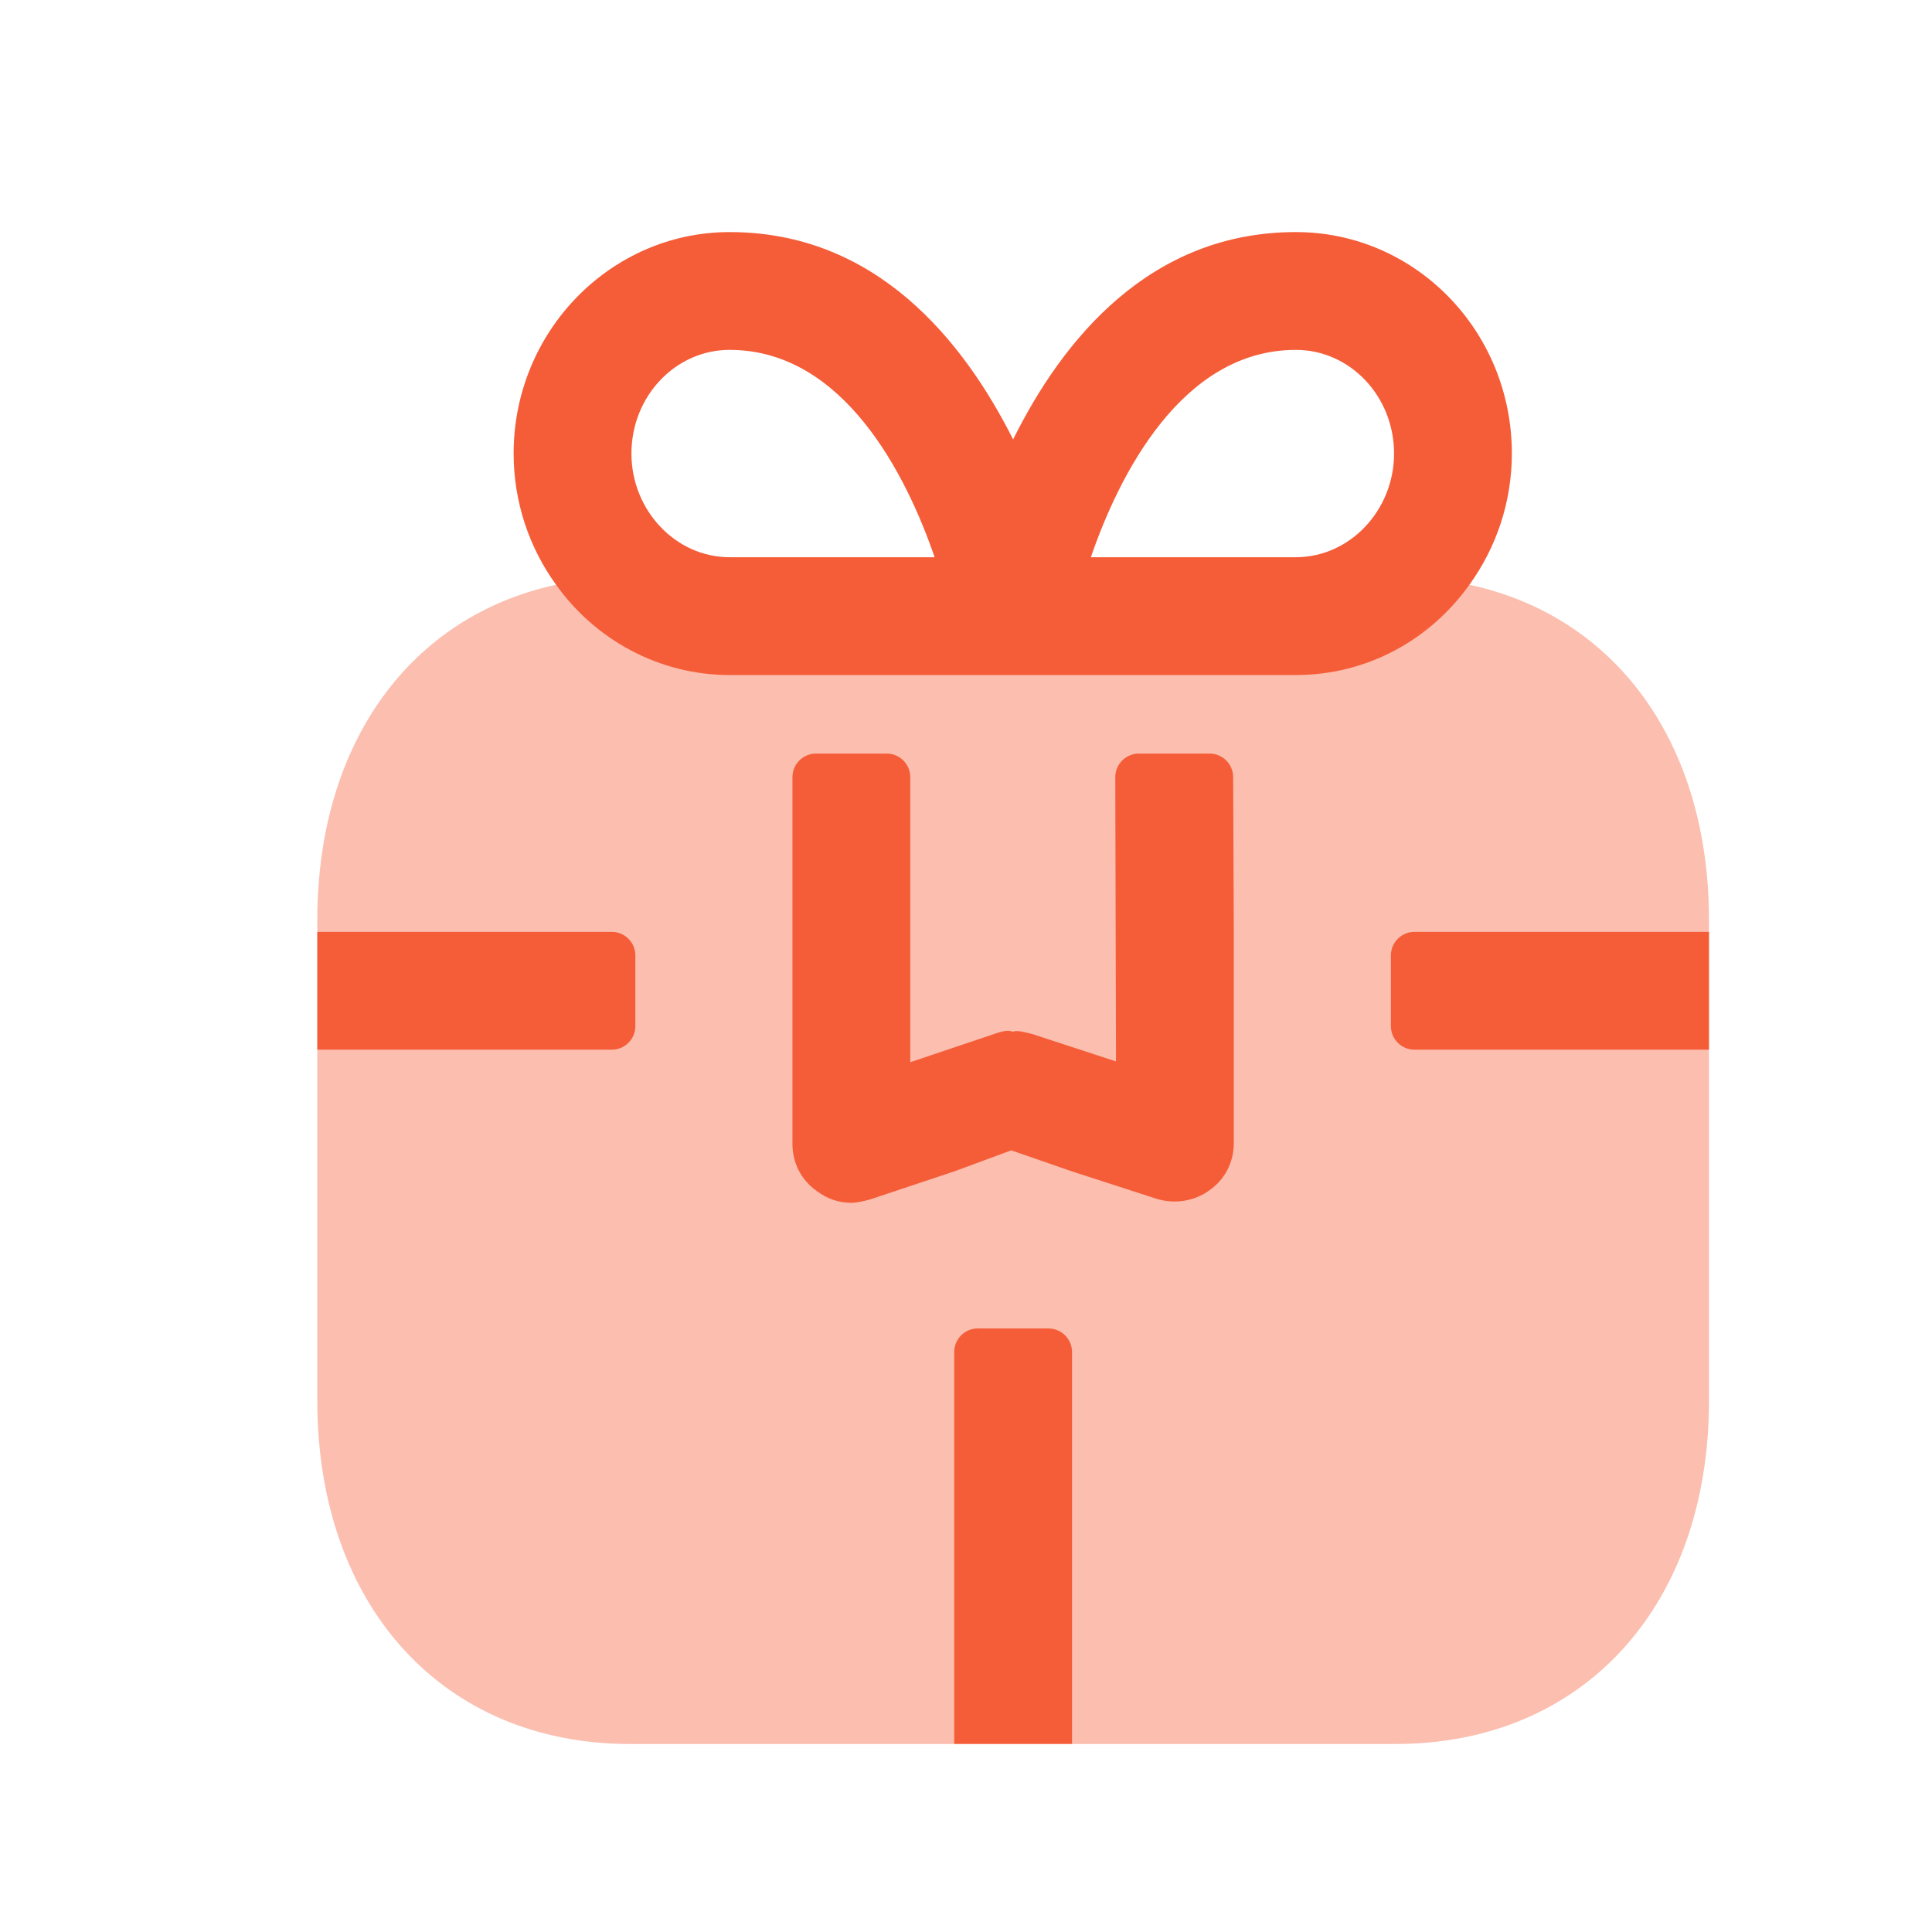 <?xml version="1.0" encoding="UTF-8"?> <svg xmlns="http://www.w3.org/2000/svg" width="41" height="41" viewBox="0 0 41 41" fill="none"><path opacity="0.4" fill-rule="evenodd" clip-rule="evenodd" d="M36.267 19.526V29.726C36.267 34.076 33.6 37.01 29.617 37.01H13.367C9.4 37.01 6.734 34.076 6.734 29.726V19.526C6.734 15.76 8.717 13.076 11.8 12.41C12.284 12.293 12.817 12.243 13.367 12.243H29.617C30.167 12.243 30.683 12.293 31.183 12.41C34.283 13.076 36.267 15.76 36.267 19.526Z" fill="#F55D38"></path><path fill-rule="evenodd" clip-rule="evenodd" d="M15.483 7.425C17.9 7.425 19.233 10.075 19.834 11.825H15.483C14.334 11.825 13.4 10.825 13.4 9.625C13.4 8.409 14.334 7.425 15.483 7.425ZM27.5 7.425C28.65 7.425 29.584 8.409 29.584 9.625C29.584 10.825 28.65 11.825 27.5 11.825H23.15C23.75 10.075 25.084 7.425 27.5 7.425ZM27.5 14.325C29.017 14.325 30.35 13.575 31.183 12.409C31.75 11.625 32.084 10.659 32.084 9.625C32.084 7.025 30.034 4.925 27.5 4.925C24.4 4.925 22.55 7.209 21.5 9.325C20.433 7.209 18.584 4.925 15.483 4.925C12.967 4.925 10.9 7.025 10.9 9.625C10.9 10.659 11.233 11.625 11.8 12.409C12.633 13.575 13.983 14.325 15.483 14.325H27.5Z" fill="#F55D38"></path><path d="M24.55 25.442L22.75 24.859L21.46 24.412L20.25 24.859L18.45 25.459C18.317 25.492 18.183 25.525 18.067 25.525C17.8 25.525 17.55 25.442 17.334 25.275C17 25.042 16.817 24.675 16.817 24.275V16.492C16.817 16.216 17.041 15.992 17.317 15.992H18.817C19.093 15.992 19.317 16.216 19.317 16.492V22.542L21.1 21.942C21.149 21.925 21.198 21.909 21.247 21.897C21.261 21.893 21.275 21.89 21.289 21.887C21.326 21.88 21.363 21.875 21.4 21.875C21.433 21.875 21.467 21.892 21.5 21.892C21.584 21.859 21.767 21.909 21.9 21.942L23.683 22.525L23.668 16.493C23.668 16.217 23.892 15.992 24.168 15.992H25.669C25.944 15.992 26.168 16.214 26.169 16.49L26.183 19.775V24.259C26.183 24.659 26 25.025 25.667 25.259C25.35 25.492 24.933 25.558 24.55 25.442Z" fill="#F55D38"></path><path d="M30.017 19.776C29.74 19.776 29.517 20 29.517 20.276V21.776C29.517 22.052 29.74 22.276 30.017 22.276H36.267V19.776H30.017Z" fill="#F55D38"></path><path d="M6.734 19.776H12.983C13.26 19.776 13.483 20 13.483 20.276V21.776C13.483 22.052 13.26 22.276 12.983 22.276H6.734V19.776Z" fill="#F55D38"></path><path d="M22.75 28.692C22.75 28.416 22.526 28.192 22.25 28.192H20.75C20.474 28.192 20.25 28.416 20.25 28.692V37.008H22.75V28.692Z" fill="#F55D38"></path></svg> 